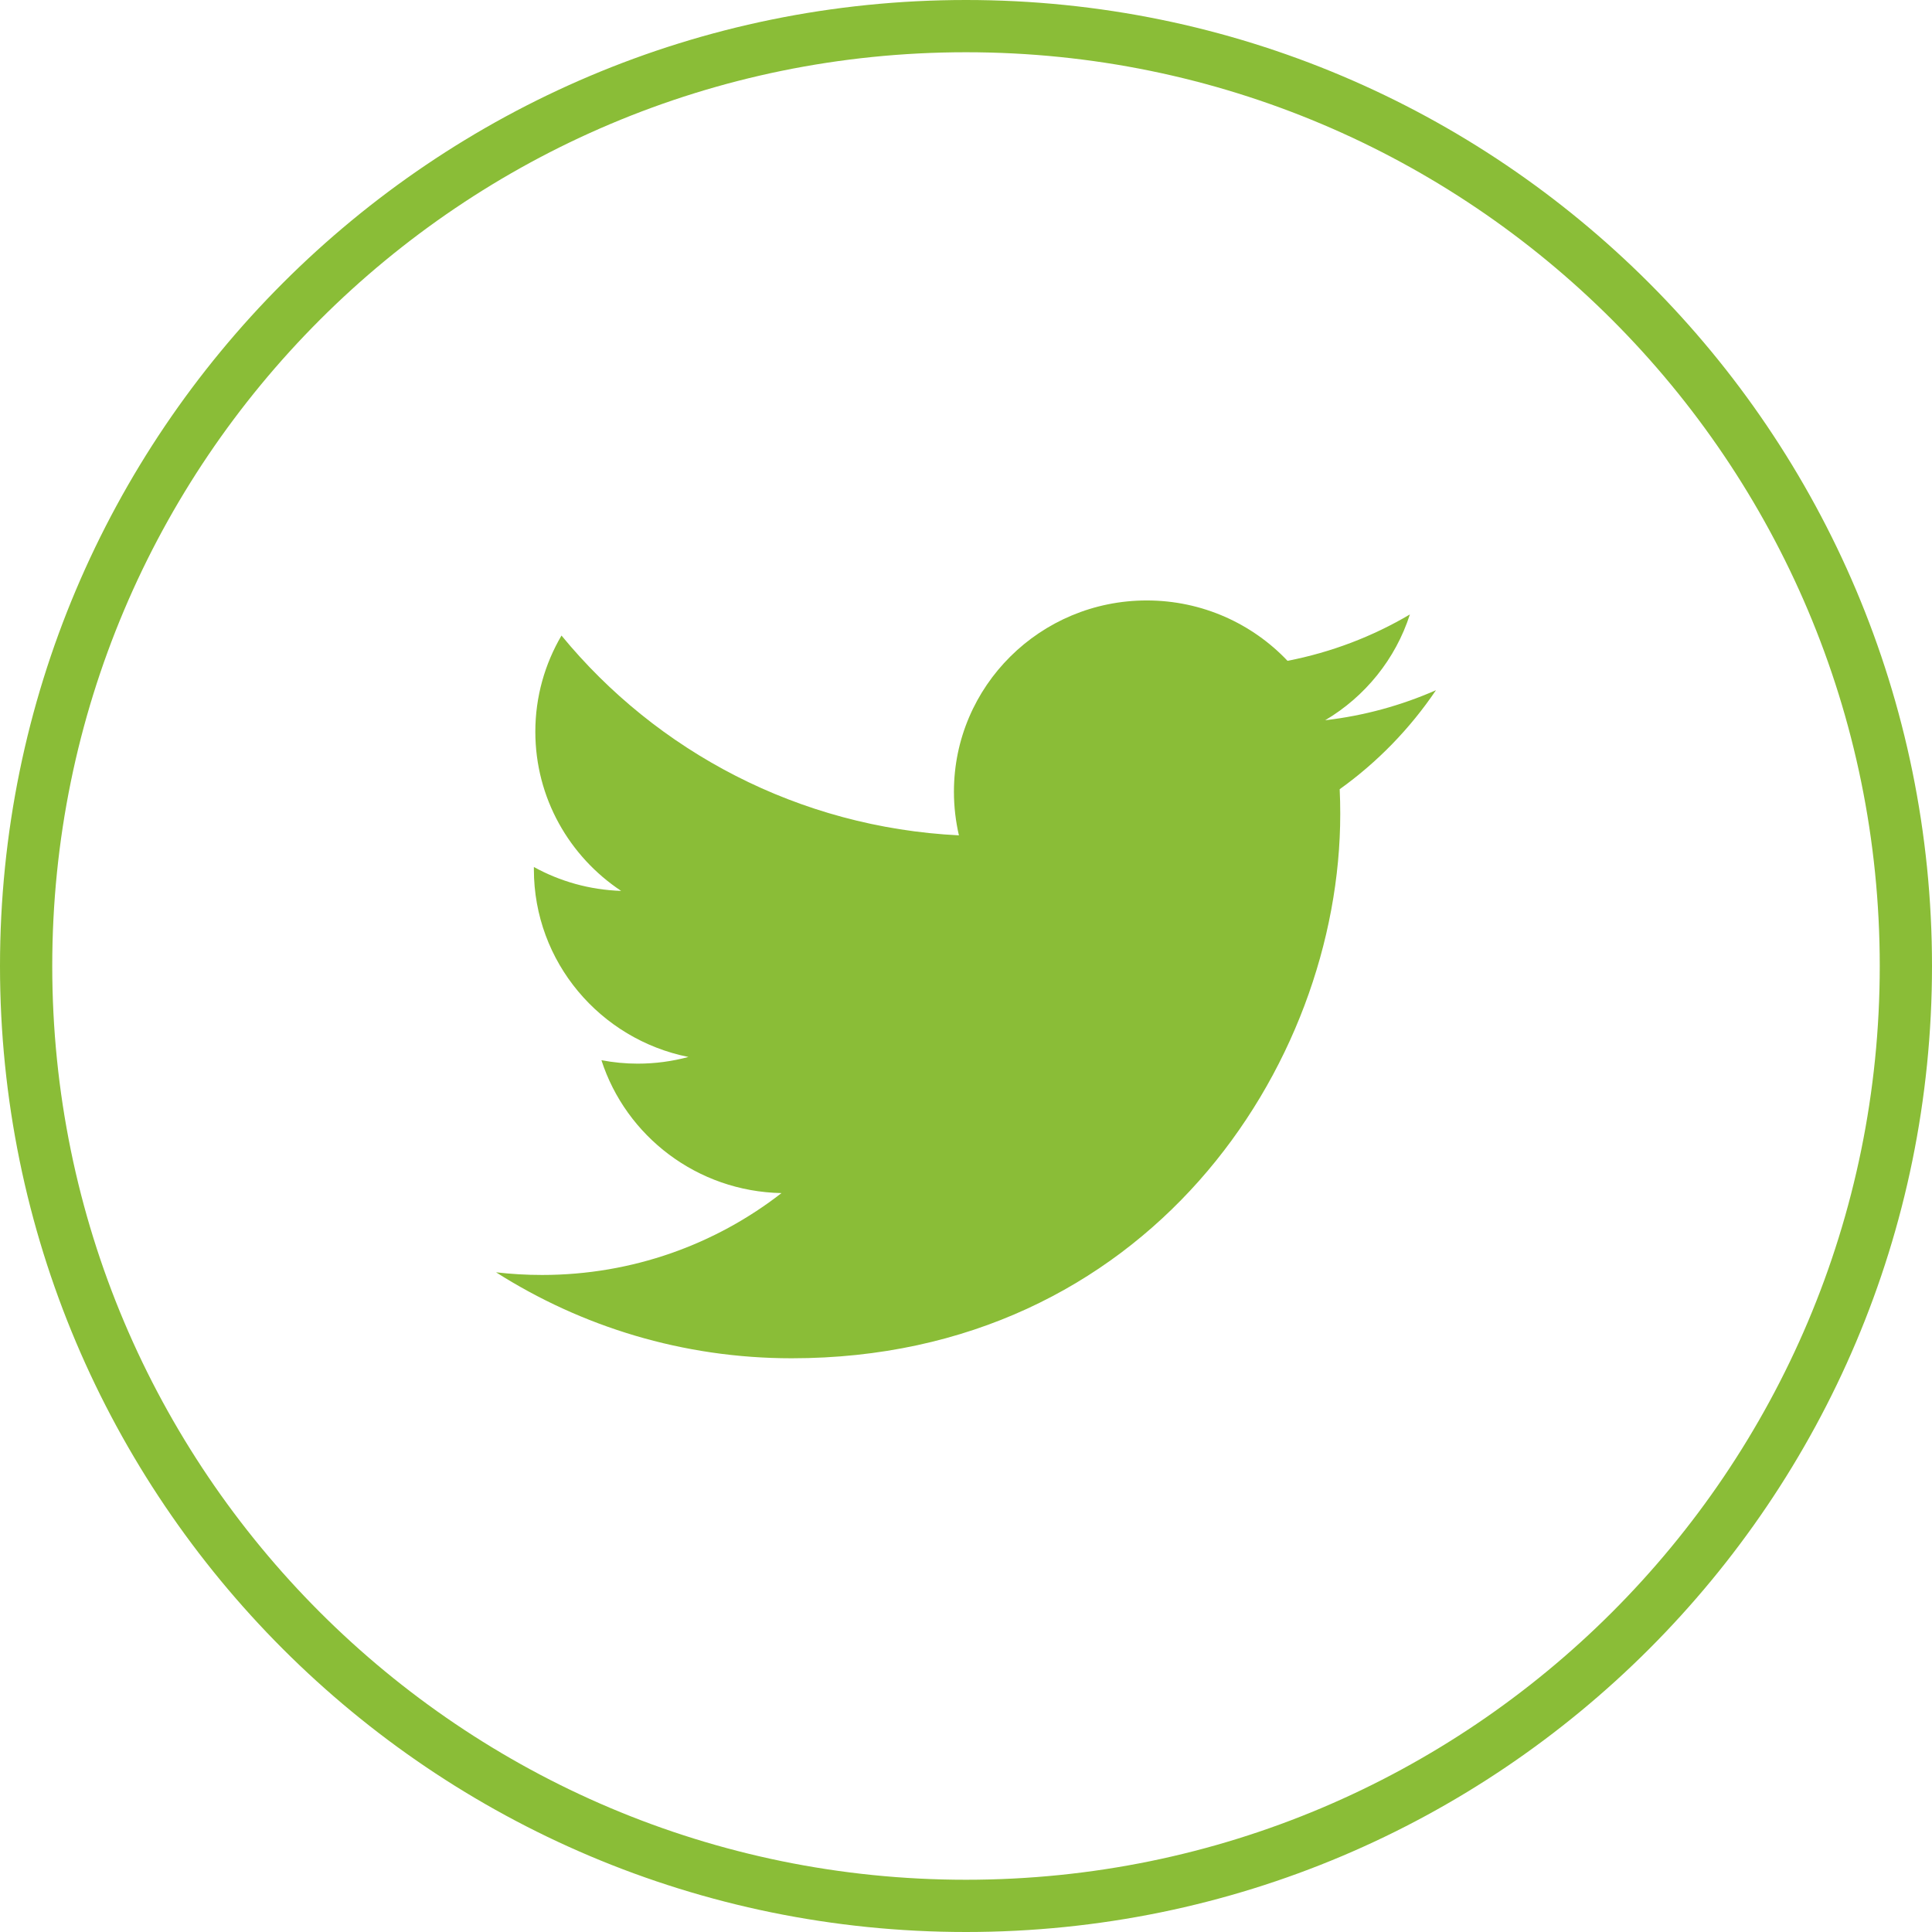 <svg xmlns="http://www.w3.org/2000/svg" width="24" height="24" viewBox="0 0 24 24">
    <g fill="none" fill-rule="evenodd">
        <g fill="#8ABD37">
            <g>
                <g>
                    <g>
                        <g>
                            <path d="M12 0c6.627 0 12 5.373 12 12s-5.373 12-12 12S0 18.627 0 12 5.373 0 12 0zm0 .649C5.73.649.649 5.73.649 12 .649 18.27 5.73 23.351 12 23.351c6.27 0 11.351-5.082 11.351-11.351C23.351 5.73 18.27.649 12 .649zm2.245 6.81c.69 0 1.312.289 1.749.75.546-.106 1.058-.303 1.52-.576-.178.555-.557 1.021-1.052 1.314.484-.056.946-.184 1.376-.373-.322.477-.728.895-1.196 1.23.005.101.007.205.007.307 0 3.14-2.408 6.762-6.815 6.762-1.353 0-2.612-.394-3.672-1.068.188.022.378.033.572.033 1.122 0 2.155-.38 2.974-1.017-1.047-.02-1.932-.706-2.237-1.651.146.028.297.043.45.043.219 0 .43-.029.631-.083-1.095-.219-1.92-1.179-1.92-2.33v-.03c.322.178.691.284 1.084.297-.642-.426-1.066-1.153-1.066-1.978 0-.435.119-.843.325-1.194 1.181 1.438 2.946 2.383 4.937 2.482-.04-.173-.062-.355-.062-.542 0-1.312 1.072-2.376 2.395-2.376z" transform="translate(-813 -1380) translate(399 1158) translate(414 222)"/>
                        </g>
                    </g>
                </g>
            </g>
        </g>
    </g>
</svg>
